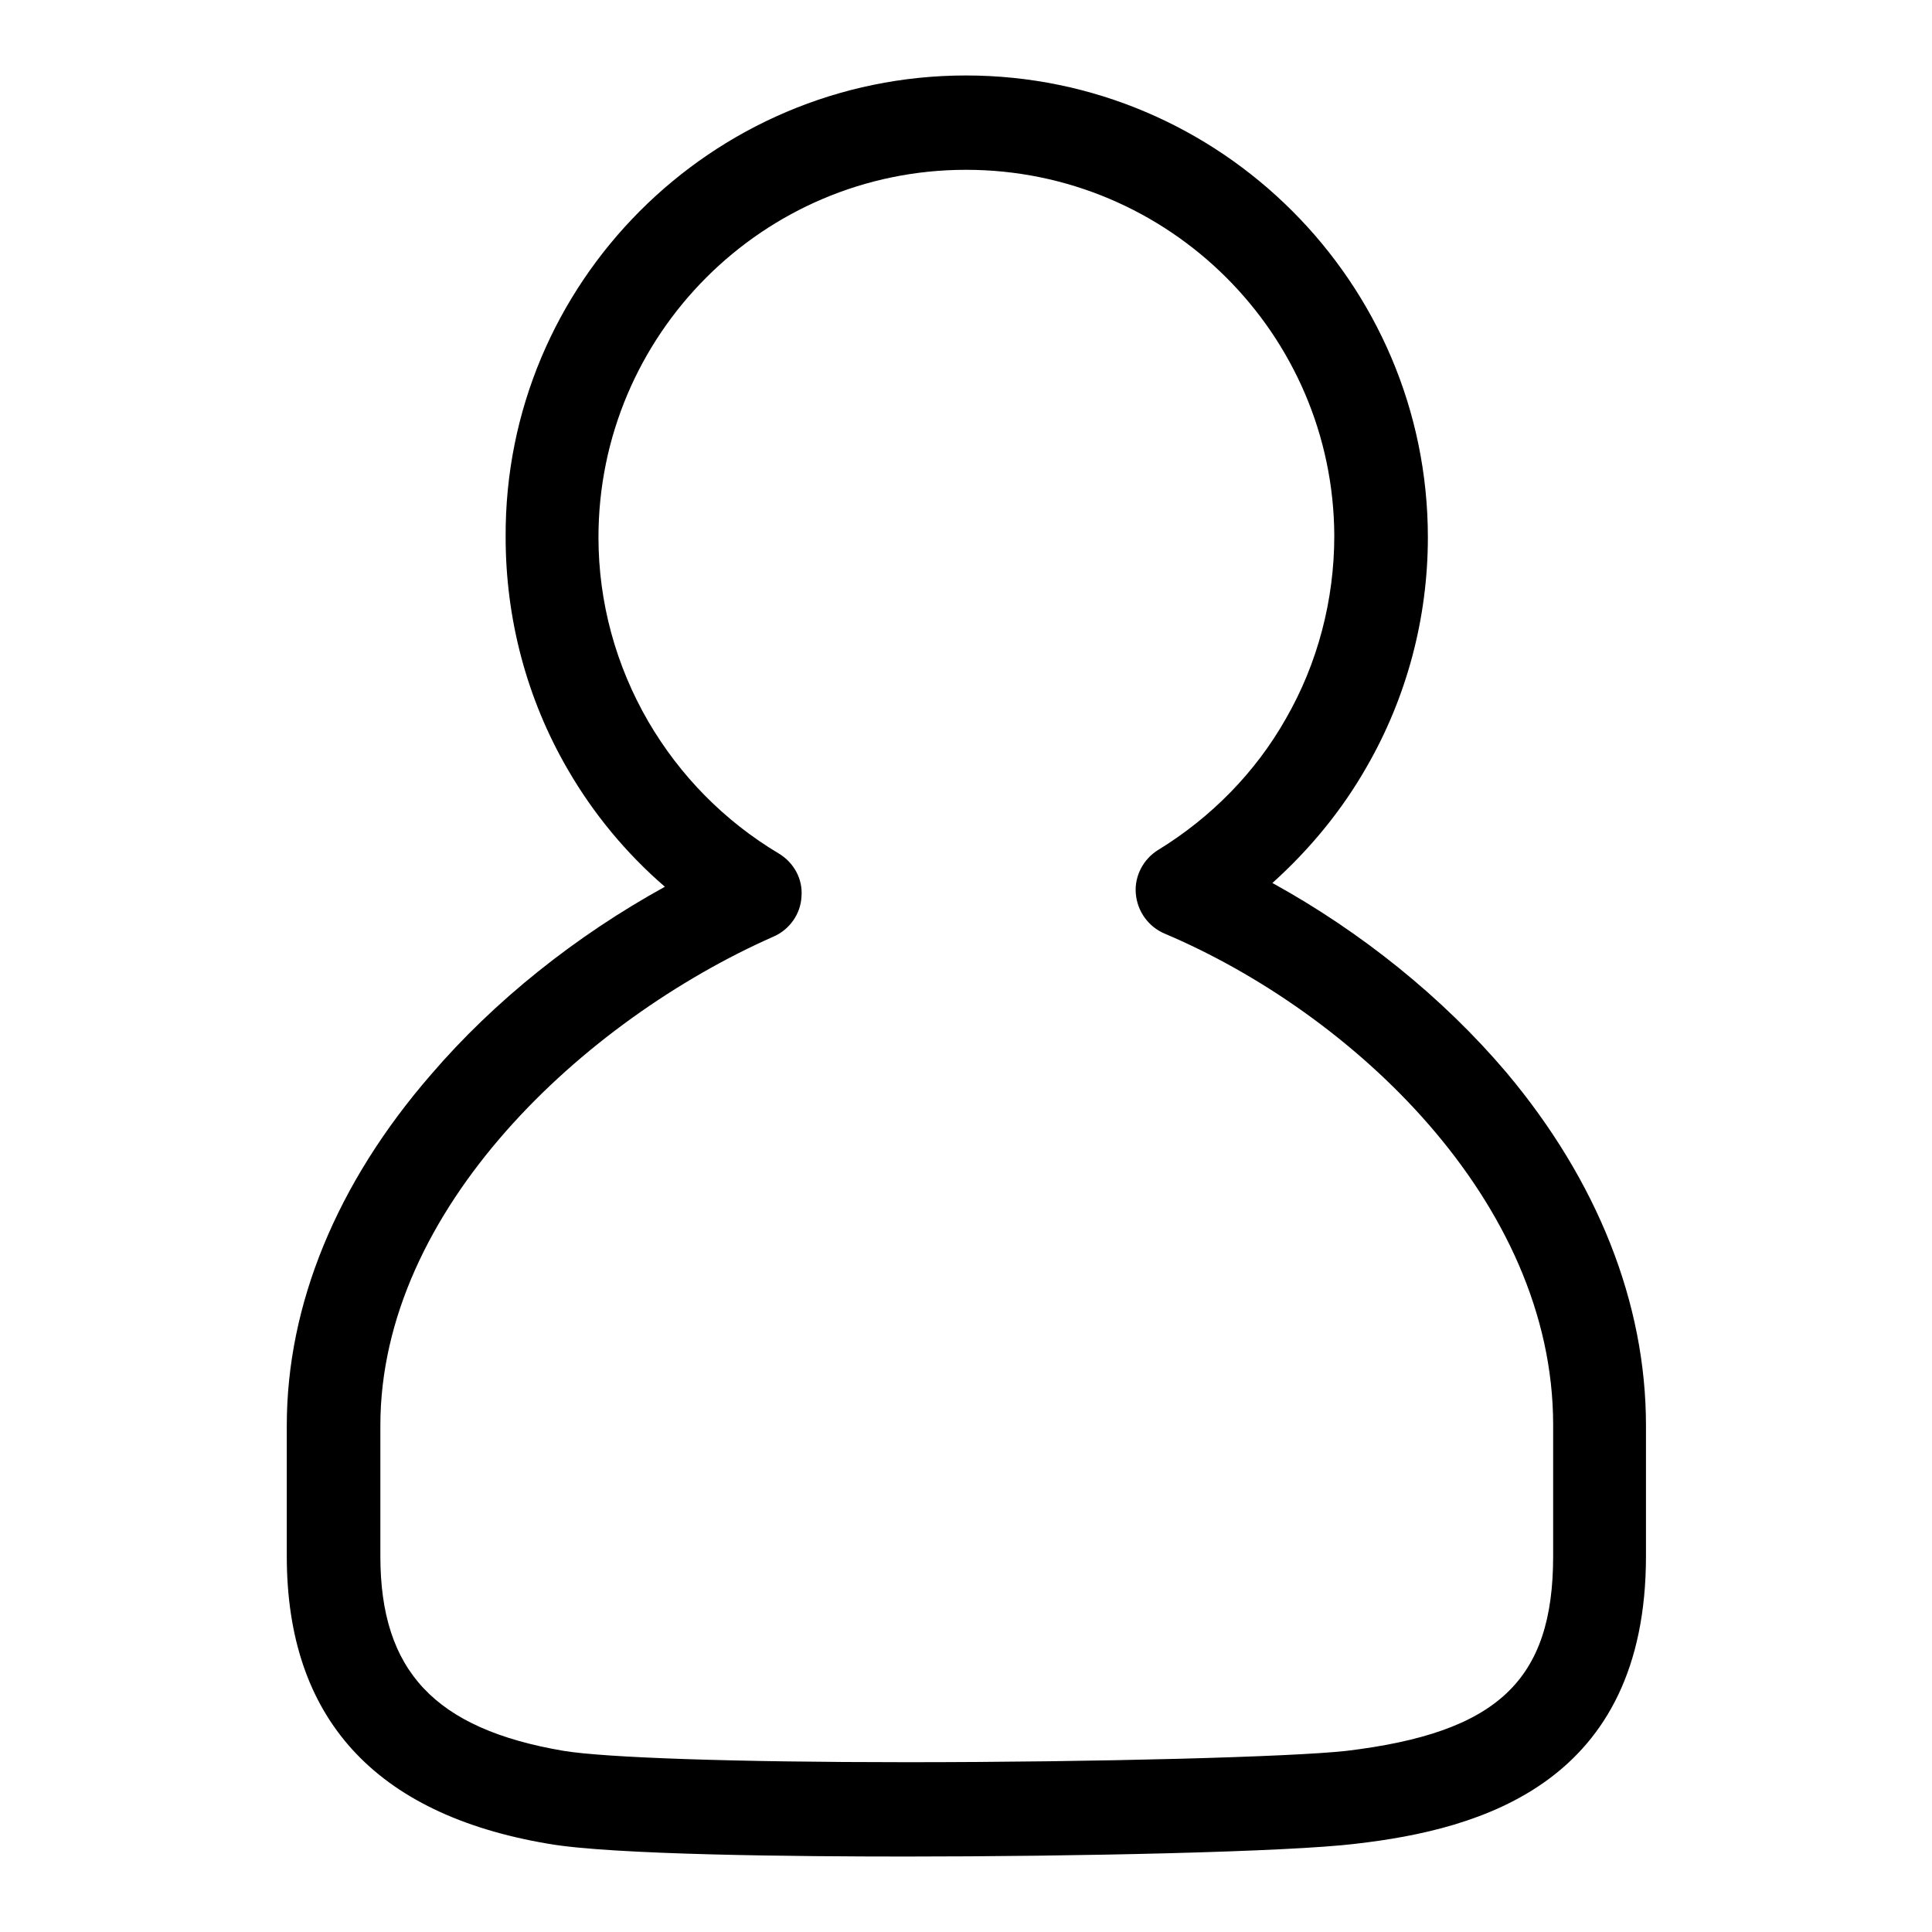 <?xml version="1.0" encoding="utf-8"?>
<!-- Svg Vector Icons : http://www.onlinewebfonts.com/icon -->
<!DOCTYPE svg PUBLIC "-//W3C//DTD SVG 1.1//EN" "http://www.w3.org/Graphics/SVG/1.1/DTD/svg11.dtd">
<svg version="1.1" xmlns="http://www.w3.org/2000/svg" xmlns:xlink="http://www.w3.org/1999/xlink" x="0px" y="0px" viewBox="0 0 256 256" enable-background="new 0 0 256 256" xml:space="preserve">
<g><g><path fill="#000000" d="M120,246C119.9,246,119.9,246,120,246c-14.1,0-38.9-0.2-47.4-1.7c-23-3.9-34.6-16.7-34.6-38.1v-17.3c0-16,6.6-32.1,19.1-46.5c8.4-9.8,19.2-18.4,31-24.9c-5.1-4.4-9.5-9.7-12.9-15.6c-5.4-9.3-8.2-19.9-8.2-30.7C66.8,37.5,94.3,10,128,10c33.7,0,61.2,27.5,61.2,61.2c0,10.7-2.8,21.2-8.1,30.4c-3.3,5.8-7.6,11-12.5,15.4c11.8,6.5,22.6,15.2,31,25.1c12.1,14.4,18.5,30.6,18.5,46.8v17.3c0,30.1-21.9,36.2-38.4,38.1C170.8,245.4,142.3,246,120,246z M128,22.5c-26.9,0-48.7,21.9-48.7,48.7c0,8.6,2.3,17,6.6,24.4c4.2,7.2,10.1,13.2,17.3,17.5c2,1.2,3.2,3.4,3,5.7c-0.1,2.3-1.6,4.4-3.7,5.3c-25.1,11.1-52.1,36.1-52.1,64.8v17.3c0,15.2,7.2,22.9,24.3,25.8c5.5,0.9,22.4,1.5,45.4,1.5l0,0c25.5,0,51.1-0.7,58.3-1.5c20-2.4,27.4-9.3,27.4-25.8v-17.4c0-29.7-26.7-54.6-51.5-65.1c-2.1-0.9-3.6-2.9-3.8-5.3c-0.2-2.3,1-4.6,3-5.8c7-4.3,12.9-10.3,16.9-17.4c4.2-7.3,6.4-15.7,6.4-24.2C176.7,44.3,154.9,22.5,128,22.5z"/></g></g>
</svg>